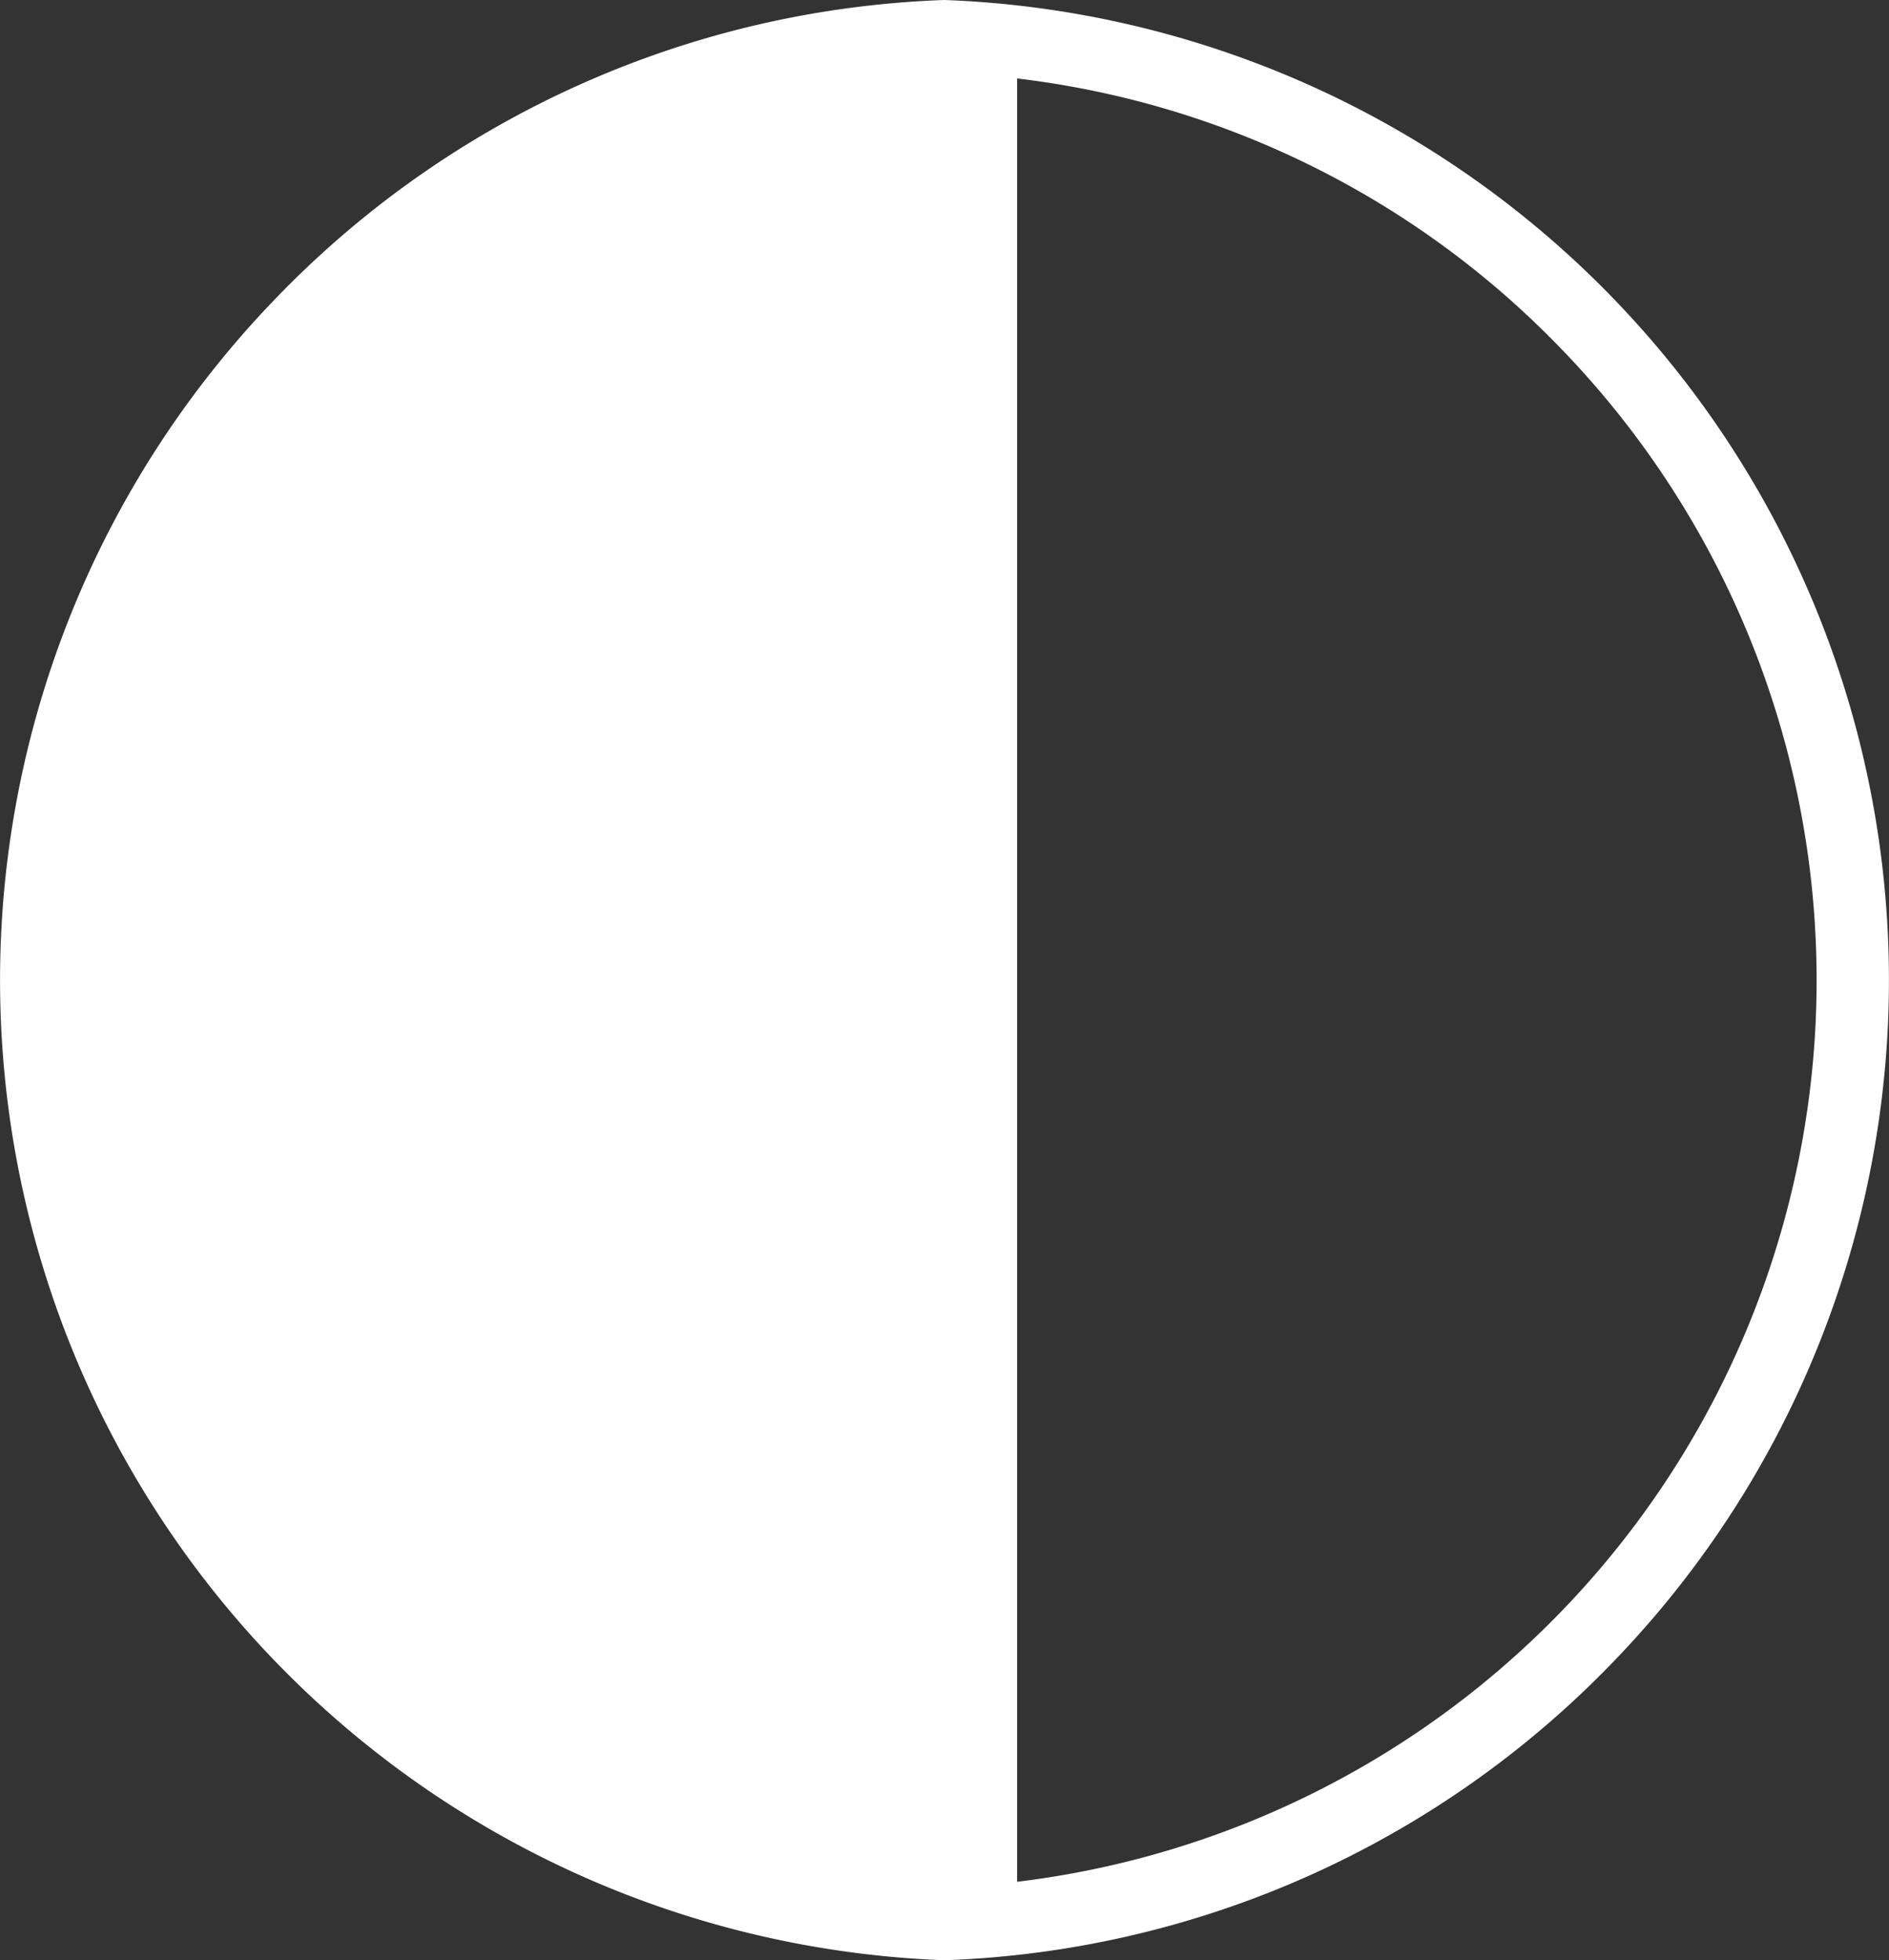 <svg xmlns="http://www.w3.org/2000/svg" width="26.001" height="26.982" viewBox="0 0 26.001 26.982">
  <rect x="0" y="0" width="26.001" height="26.982" fill="#333333" stroke="none"/>
  <path id="Union_4" data-name="Union 4" d="M13,26.982h0A13.5,13.5,0,0,1,3.792,4.111,13.426,13.426,0,0,1,13,0a13.5,13.5,0,0,1,9.209,22.871A13.43,13.43,0,0,1,13,26.982Zm1-1.08a12.5,12.5,0,0,0,7.49-21.1A12.424,12.424,0,0,0,14,1.08Z" fill="#fff"/>
</svg>
